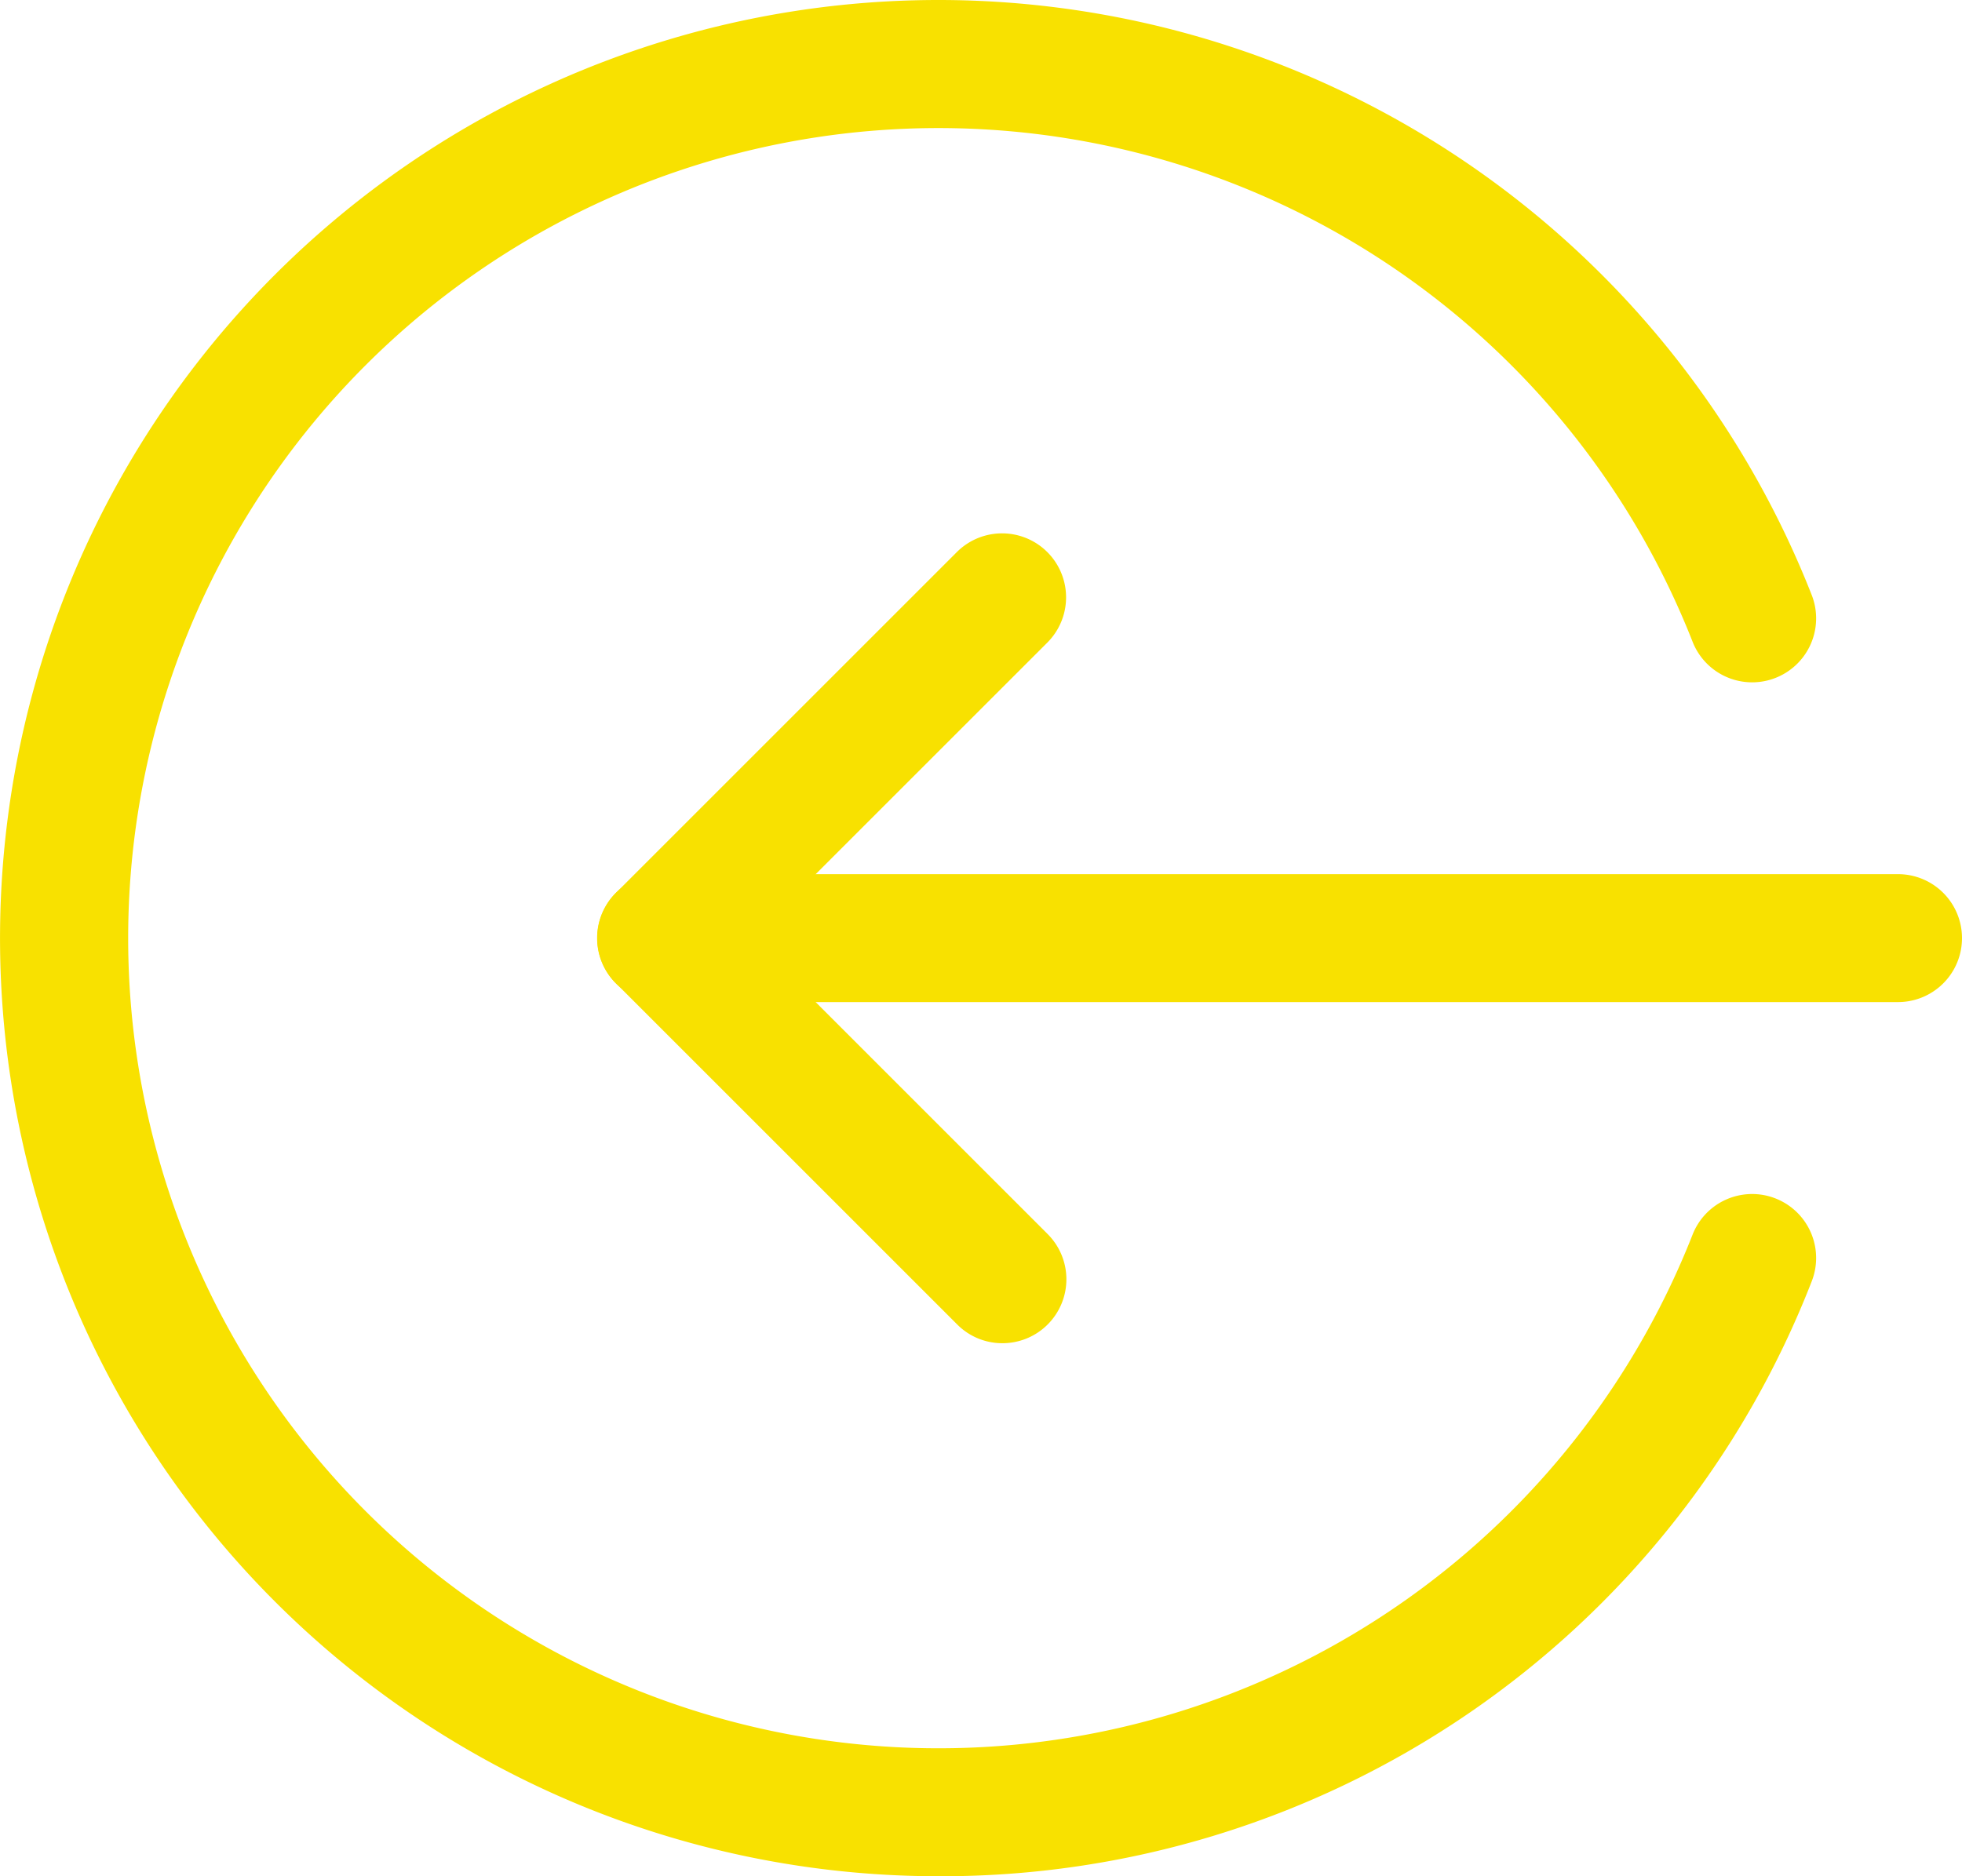 <svg xmlns="http://www.w3.org/2000/svg" width="100" height="95.652" viewBox="0 0 100 95.652"><defs><style>.a{fill:#F8E100;}</style></defs><g transform="translate(0 -0.332)"><path class="a" d="M215.637,225.522H152.593a3.261,3.261,0,1,1,0-6.522h63.044a3.261,3.261,0,0,1,0,6.522Zm0,0" transform="translate(-118.898 -174.103)"></path><path class="a" d="M169.991,174.959a3.235,3.235,0,0,1-2.3-.956L150.3,156.612a3.263,3.263,0,0,1,0-4.613l17.391-17.391a3.262,3.262,0,0,1,4.613,4.613l-15.087,15.087L172.3,169.394a3.259,3.259,0,0,1-2.309,5.565Zm0,0" transform="translate(-118.904 -106.149)"></path><path class="a" d="M47.826,95.984A47.826,47.826,0,1,1,92.339,30.663a3.261,3.261,0,1,1-6.07,2.387,41.3,41.3,0,1,0,0,30.222,3.261,3.261,0,1,1,6.07,2.387A47.582,47.582,0,0,1,47.826,95.984Zm0,0"></path></g></svg>